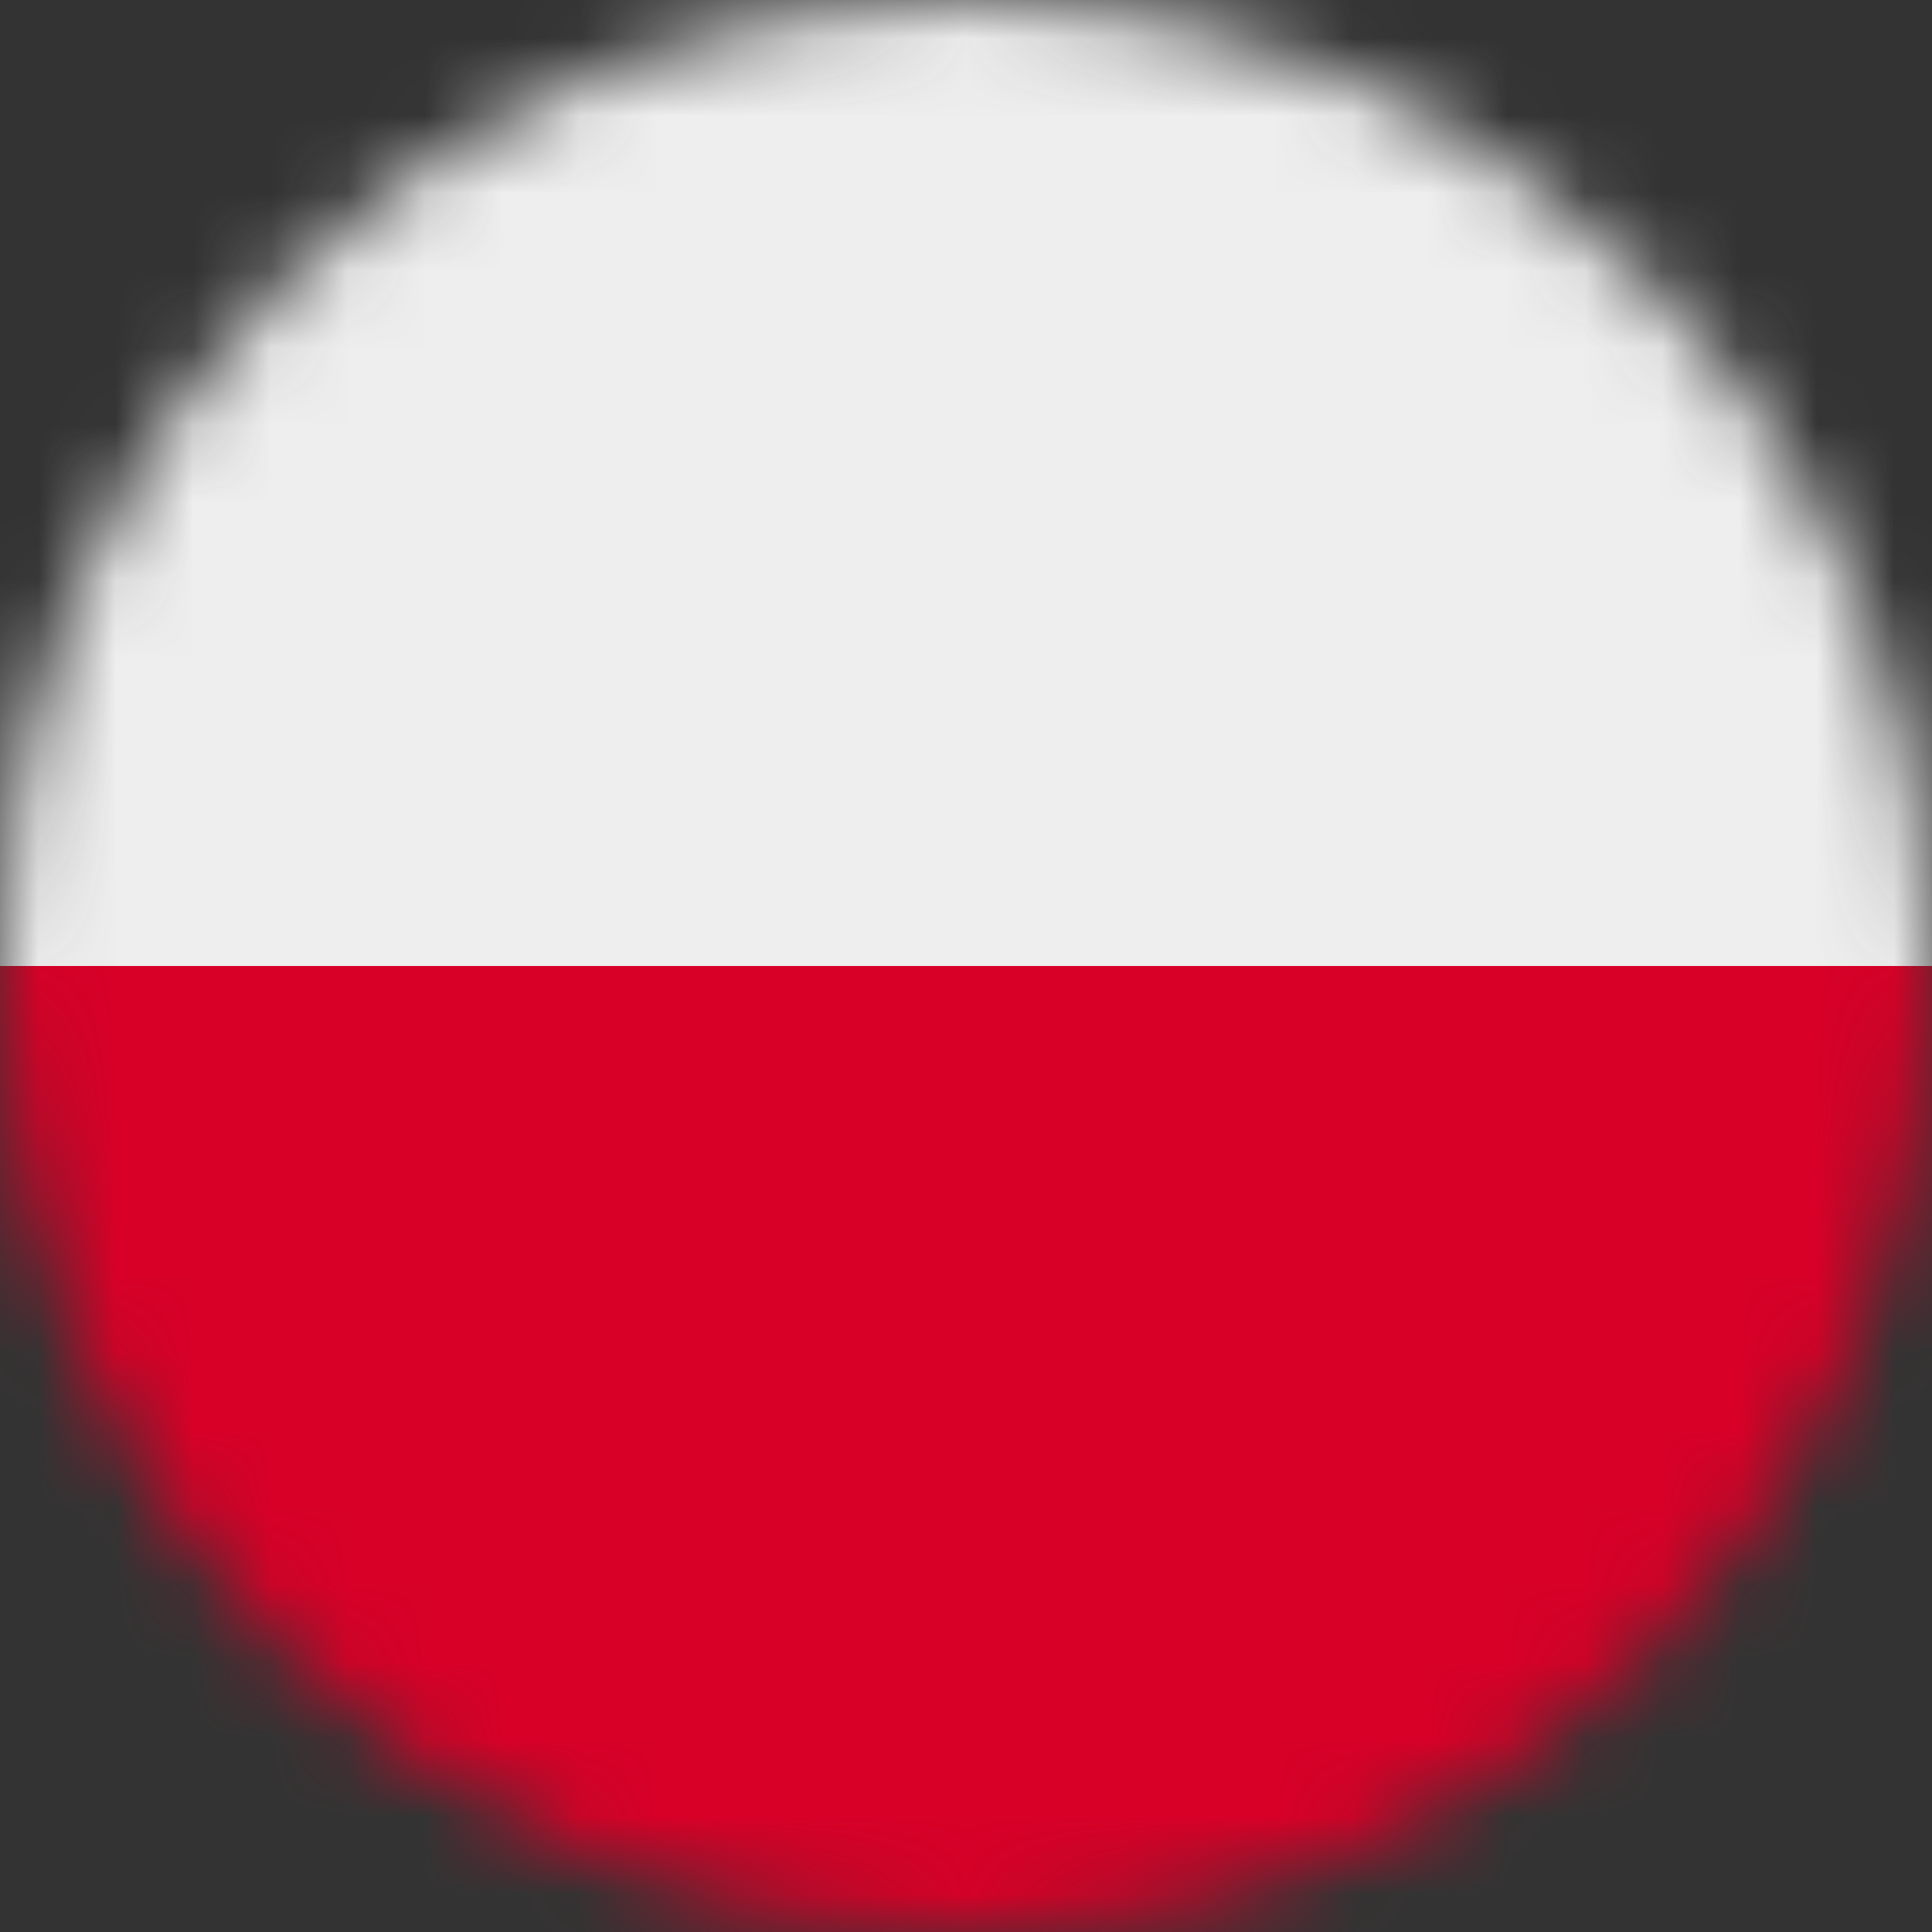<svg width="25" height="25" viewBox="0 0 25 25" fill="none" xmlns="http://www.w3.org/2000/svg">
<rect x="0" y="0" width="25" height="25" fill="#333333" stroke="none"/>
<g clip-path="url(#clip0_1324_2921)">
<mask id="mask0_1324_2921" style="mask-type:luminance" maskUnits="userSpaceOnUse" x="0" y="0" width="25" height="25">
<path d="M12.5 25C19.404 25 25 19.404 25 12.5C25 5.596 19.404 0 12.5 0C5.596 0 0 5.596 0 12.5C0 19.404 5.596 25 12.5 25Z" fill="white"/>
</mask>
<g mask="url(#mask0_1324_2921)">
<path d="M0 12.5L12.52 10.337L25 12.5V25H0V12.5Z" fill="#D80027"/>
<path d="M0 0H25V12.5H0V0Z" fill="#EEEEEE"/>
</g>
</g>
<defs>
<clipPath id="clip0_1324_2921">
<rect width="25" height="25" fill="white"/>
</clipPath>
</defs>
</svg>

